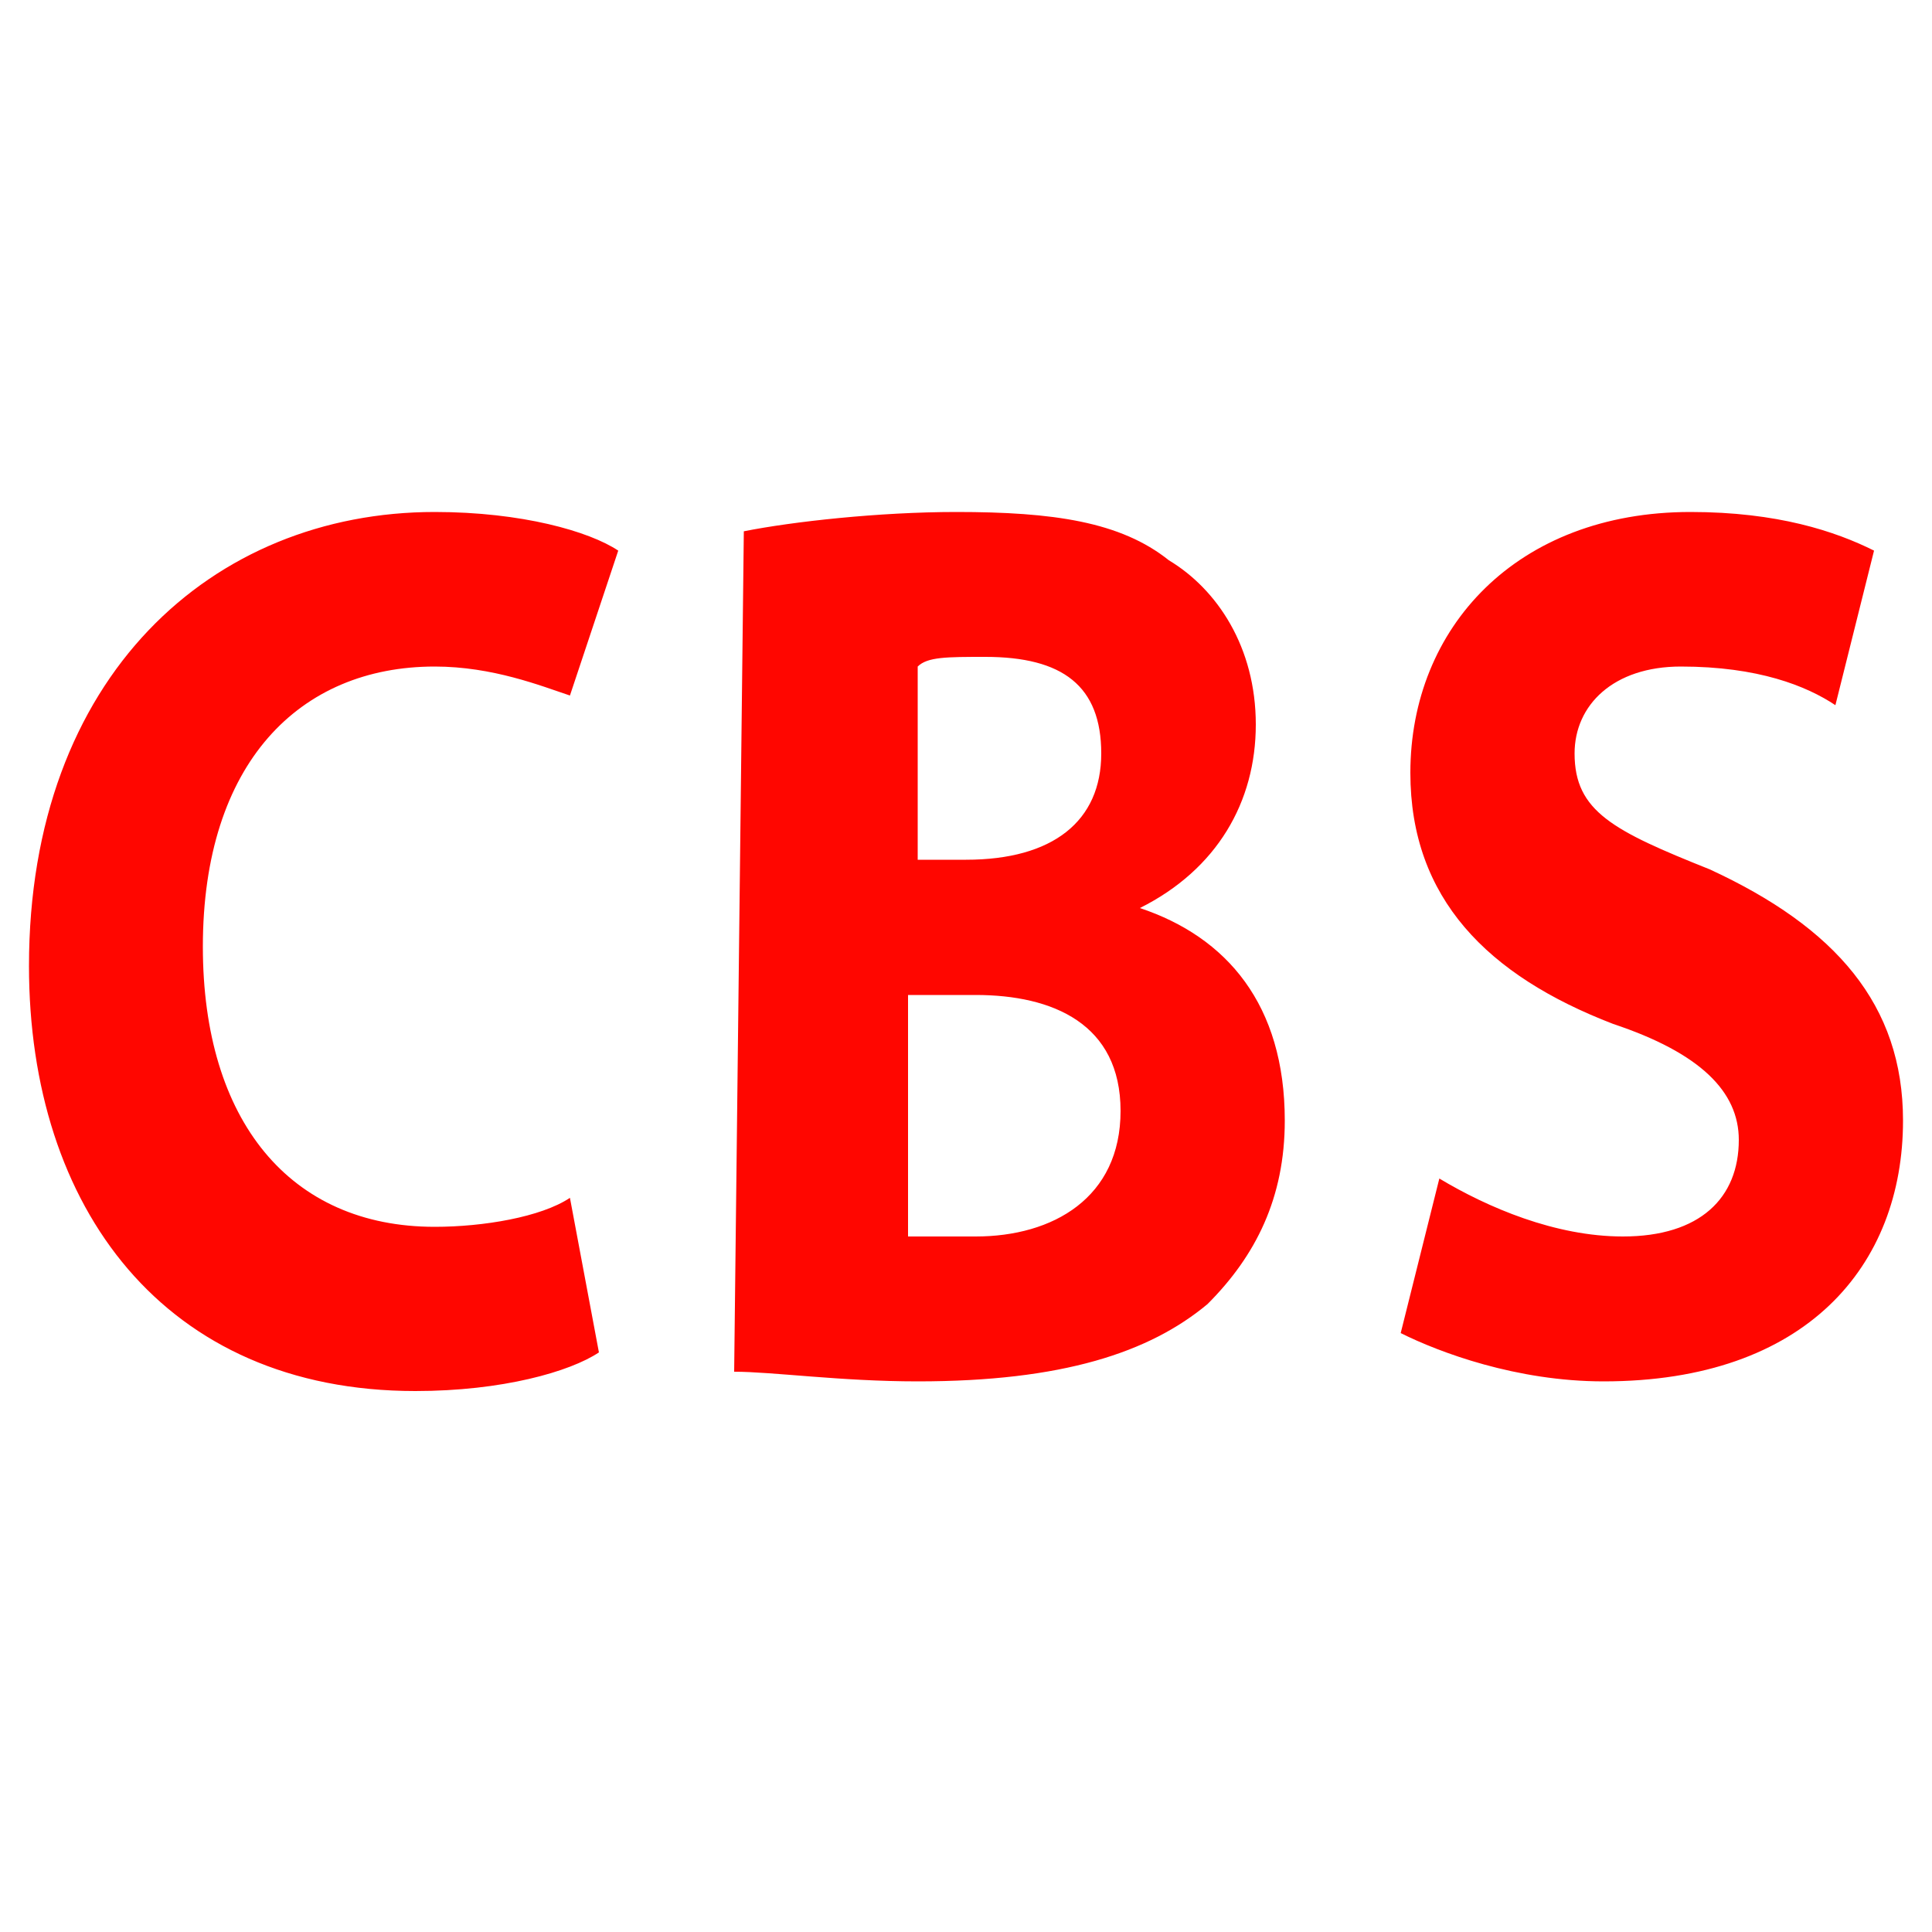 <?xml version="1.0" encoding="utf-8"?>
<!-- Generator: Adobe Illustrator 27.4.0, SVG Export Plug-In . SVG Version: 6.00 Build 0)  -->
<svg version="1.1" id="Layer_1" xmlns="http://www.w3.org/2000/svg" xmlns:xlink="http://www.w3.org/1999/xlink" x="0px" y="0px"
	 viewBox="0 0 20 20" style="enable-background:new 0 0 20 20;" xml:space="preserve">
<style type="text/css">
	.st0{fill:#FF0600;}
</style>
<path class="st0" d="M14.9,12.2c0.5,0.3,1.2,0.6,1.9,0.6c0.8,0,1.2-0.4,1.2-1c0-0.5-0.4-0.9-1.3-1.2c-1.3-0.5-2.1-1.3-2.1-2.6
	c0-1.5,1.1-2.7,2.9-2.7c0.9,0,1.5,0.2,1.9,0.4L19,7.3c-0.3-0.2-0.8-0.4-1.6-0.4c-0.7,0-1.1,0.4-1.1,0.9c0,0.6,0.4,0.8,1.4,1.2
	c1.3,0.6,2,1.4,2,2.6c0,1.5-1,2.7-3.1,2.7c-0.9,0-1.7-0.3-2.1-0.5L14.9,12.2z M7.7,5.5c0.5-0.1,1.4-0.2,2.2-0.2c1,0,1.7,0.1,2.2,0.5
	C12.6,6.1,13,6.7,13,7.5S12.6,9,11.8,9.4l0,0c0.9,0.3,1.5,1,1.5,2.2c0,0.8-0.3,1.4-0.8,1.9c-0.6,0.5-1.5,0.8-3,0.8
	c-0.8,0-1.5-0.1-1.9-0.1L7.7,5.5L7.7,5.5z M9.5,8.9H10c0.9,0,1.4-0.4,1.4-1.1s-0.4-1-1.2-1c-0.4,0-0.6,0-0.7,0.1V8.9L9.5,8.9z
	 M9.4,12.8c0.2,0,0.4,0,0.7,0c0.8,0,1.5-0.4,1.5-1.3c0-0.9-0.7-1.2-1.5-1.2H9.4V12.8z M6.2,14c-0.3,0.2-1,0.4-1.9,0.4
	c-2.6,0-4-1.9-4-4.4c0-3,1.9-4.7,4.2-4.7c0.9,0,1.6,0.2,1.9,0.4L5.9,7.2C5.6,7.1,5.1,6.9,4.5,6.9c-1.4,0-2.4,1-2.4,2.9
	c0,1.8,0.9,2.9,2.4,2.9c0.5,0,1.1-0.1,1.4-0.3L6.2,14z"/>
</svg>
